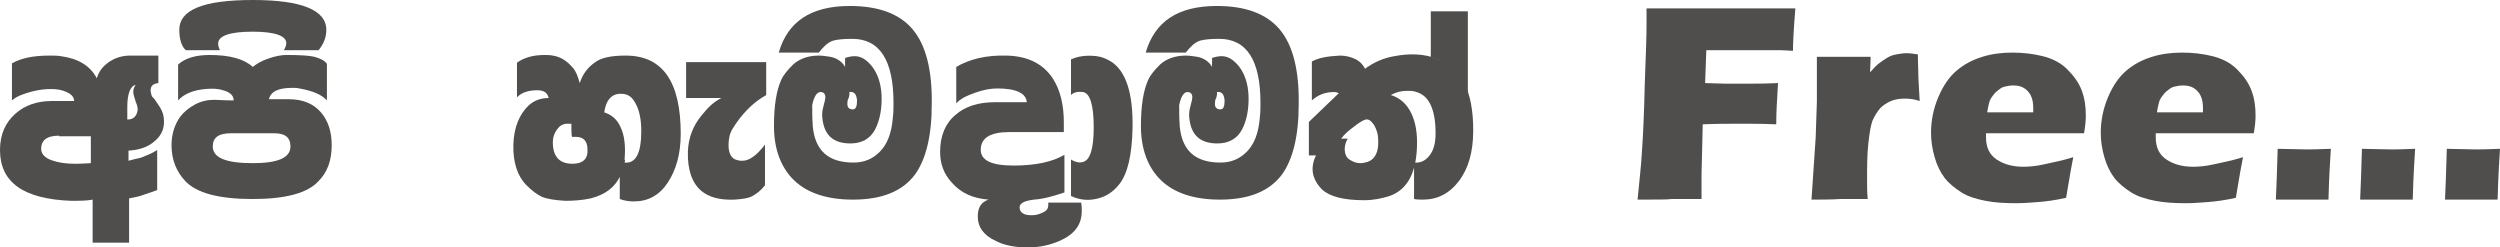 <?xml version="1.0" encoding="utf-8"?>
<!-- Generator: Adobe Illustrator 19.0.0, SVG Export Plug-In . SVG Version: 6.00 Build 0)  -->
<svg version="1.1" id="Layer_1" xmlns="http://www.w3.org/2000/svg" xmlns:xlink="http://www.w3.org/1999/xlink" x="0px" y="0px"
	 viewBox="0 0 418.3 41.4" style="enable-background:new 0 0 418.3 41.4;" xml:space="preserve">
<style type="text/css">
	.st0{fill:#4F4E4D;}
</style>
<g id="XMLID_15_">
	<path id="XMLID_16_" class="st0" d="M8.3,9.3c0.7,0,1.3,0,1.9,0.1c2.9,0.4,4.9,1.6,6,3.7c0.3-1.1,1-2,2-2.7c1-0.7,2.2-1.1,3.6-1.1
		h4.7v4.6c-0.9,0.1-1.3,0.5-1.3,1.2c0,0.3,0.1,0.6,0.2,1c0.4,0.4,0.7,0.8,1,1.3c0.5,0.7,0.9,1.4,1,2.3c0.2,1.6-0.3,2.9-1.5,3.9
		c-1.1,1-2.6,1.5-4.4,1.6v1.7c1.4-0.4,2.2-0.5,2.3-0.6c0.7-0.3,1.6-0.6,2.5-1.2v6.7c-1,0.4-1.8,0.6-2.3,0.8
		c-0.5,0.2-1.3,0.4-2.4,0.6v7.4h-6.1v-7.2c-1,0.2-2.2,0.2-3.6,0.2C3.9,33.3,0,30.5,0,25.1c0-2.6,0.9-4.6,2.6-6.1
		c1.6-1.4,3.6-2.1,6.1-2.1h3.7c0-0.7-0.5-1.2-1.5-1.6c-0.7-0.3-1.5-0.4-2.4-0.4c-0.9,0-1.9,0.1-3.1,0.4c-1.5,0.4-2.6,0.8-3.4,1.5
		v-6.2C3.6,9.7,5.6,9.3,8.3,9.3z M9.9,22.7c-2.1,0-3.1,0.8-3,2.4c0.1,0.7,0.6,1.3,1.7,1.7c1.1,0.4,2.4,0.6,3.9,0.6
		c1.4,0,2.3-0.1,2.7-0.1v-4.5H9.9z M23,18.6c0.1-0.4,0-0.9-0.3-1.6c-0.2-0.7-0.4-1.2-0.4-1.6c0-0.4,0.1-0.8,0.4-1.2
		c-0.9,0.2-1.4,1.5-1.4,3.7V20C22.3,20,22.8,19.5,23,18.6z"/>
	<path id="XMLID_20_" class="st0" d="M39.1,16.8c0-0.8-0.6-1.4-1.8-1.7c-0.9-0.3-1.9-0.3-3-0.2c-2,0.2-3.5,0.8-4.5,1.9v-6
		c1.2-1.1,3-1.6,5.3-1.6c3.4,0,5.8,0.7,7.2,2c0.6-0.5,1.4-1,2.6-1.4c1.1-0.4,2.2-0.6,3-0.6c2.3,0,3.9,0.1,4.7,0.3
		c1.1,0.3,1.8,0.7,2.1,1.2v6.1c-0.9-1-2.4-1.6-4.6-2c-0.4-0.1-0.7-0.1-1.2-0.1c-2.3,0-3.6,0.6-3.9,1.9c0.5,0,1.6,0,3.3,0
		c2.3,0,4.1,0.7,5.4,2.2c1.2,1.4,1.8,3.2,1.8,5.5c0,2.5-0.7,4.5-2.2,6c-1.8,2-5.5,3-11,3c-5.7,0-9.4-1-11.3-3
		c-1.5-1.6-2.3-3.6-2.3-6c0-1.8,0.5-3.4,1.4-4.7c0.6-0.8,1.4-1.5,2.5-2.1c1.1-0.6,2.2-0.8,3.3-0.8C37.6,16.8,38.6,16.8,39.1,16.8z
		 M38.6,22.3c-2,0-3,0.7-3,2.2c0,1.9,2.2,2.8,6.7,2.8c4.2,0,6.3-0.9,6.3-2.8c0-1.5-0.9-2.2-2.7-2.2H38.6z"/>
	<path id="XMLID_23_" class="st0" d="M30,5c0-3.4,4.1-5,12.3-5c8.2,0,12.3,1.7,12.3,5c0,1.2-0.4,2.3-1.3,3.4h-5.8
		c0.3-0.5,0.4-0.9,0.4-1.2c0-1.2-1.9-1.9-5.6-1.9c-3.9,0-5.8,0.7-5.8,2c0,0.3,0.1,0.7,0.3,1.1h-5.7C30.4,7.8,30,6.6,30,5z"/>
	<path id="XMLID_25_" class="st0" d="M98.8,33.2c-1.4,0.3-2.8,0.4-4.2,0.4c-1.7-0.1-3.1-0.3-4-0.7c-0.8-0.4-1.6-1-2.5-1.9
		c-1.5-1.5-2.3-3.8-2.2-6.9c0.1-2.8,1-5,2.6-6.5c0.9-0.8,2-1.2,3.3-1.2c-0.2-0.9-0.8-1.3-1.9-1.3c-1.5,0-2.7,0.4-3.4,1.2v-5.8
		c1.2-0.9,2.8-1.3,4.6-1.3c0.4,0,0.9,0,1.4,0.1c1.3,0.2,2.4,0.9,3.4,2.1c0.5,0.6,0.8,1.4,1.1,2.5c0.5-1.5,1.3-2.6,2.6-3.5
		c1.1-0.8,2.8-1.1,5.1-1.1c6.2,0,9.2,4.4,9.2,13.1c0,3.4-0.8,6.1-2.2,8.2s-3.3,3.1-5.6,3.1c-0.8,0-1.6-0.1-2.4-0.4v-3.7
		C102.8,31.4,101.2,32.6,98.8,33.2z M95.6,20.7h-0.7c-0.5,0-1,0.2-1.3,0.5c-0.7,0.7-1.1,1.6-1.1,2.6c0,2.4,1.1,3.6,3.3,3.6
		c1.7,0,2.6-0.8,2.5-2.4c0-1.4-0.7-2.1-1.9-2.1c-0.2,0-0.5,0-0.7,0C95.6,22.4,95.6,21.7,95.6,20.7z M104.5,27.2
		c1.9,0.2,2.8-1.6,2.8-5.3c0-2.1-0.4-3.8-1.2-5c-0.5-0.8-1.2-1.2-2.1-1.2c-1.6-0.1-2.6,1-2.9,3.1c1.2,0.4,2.1,1.1,2.7,2.4
		c0.7,1.4,0.9,3.3,0.7,5.5C104.6,26.7,104.6,26.9,104.5,27.2z"/>
	<path id="XMLID_29_" class="st0" d="M114.8,10.4h13.4v5.5c-2.3,1.3-4.1,3.2-5.6,5.6c-0.5,0.8-0.7,1.7-0.7,2.8
		c0,1.4,0.5,2.3,1.5,2.5c0.3,0.1,0.5,0.1,0.8,0.1c1.2,0,2.4-0.9,3.8-2.7v6.8c-0.7,0.9-1.4,1.4-2.1,1.8s-1.7,0.5-3,0.6
		c-2.5,0.1-4.3-0.4-5.6-1.5c-1.5-1.3-2.3-3.5-2.2-6.6c0.1-2.2,0.8-4.2,2.3-6c1.1-1.4,2.1-2.3,3.3-2.9h-5.9V10.4z"/>
	<path id="XMLID_31_" class="st0" d="M136,21.2c0.4,4,2.6,6,6.8,6c1.8,0,3.2-0.6,4.4-1.8c1.3-1.3,2-3.2,2.2-5.8
		c0.1-0.8,0.1-1.6,0.1-2.4c0-7.1-2.3-10.7-6.9-10.7c-1.4,0-2.5,0.1-3.2,0.3c-0.9,0.3-1.6,1-2.4,2h-6.7c1.5-5.2,5.4-7.8,11.9-7.8
		c4.8,0,8.3,1.3,10.5,3.9c2.2,2.6,3.3,6.8,3.2,12.6c0,5.3-1,9.2-2.8,11.7c-2.1,2.8-5.5,4.2-10.4,4.2c-4.3,0-7.6-1.1-9.8-3.2
		c-2.2-2.1-3.4-5.2-3.4-9.1c0-3.4,0.4-5.9,1.2-7.7c0.4-0.9,1.1-1.7,2-2.6c1.1-1,2.6-1.5,4.3-1.5c0.6,0,1.2,0.1,1.9,0.2
		c1.1,0.2,2,0.8,2.5,1.7V9.7c0.6-0.2,1.1-0.3,1.6-0.3c1.1,0,2,0.6,2.9,1.7c1,1.3,1.5,2.9,1.6,4.8c0.1,2.3-0.3,4.3-1.1,5.8
		c-0.8,1.5-2.2,2.3-4.1,2.3c-2.9,0-4.4-1.4-4.7-4.2c-0.1-0.7,0-1.4,0.2-2.1c0.2-0.7,0.3-1.2,0.3-1.4c0-0.6-0.3-0.9-0.8-0.9
		c-0.6,0-1.1,0.7-1.4,2.2C135.9,18.6,135.9,19.8,136,21.2z M142.1,15.4c0.1,0.3,0,0.6-0.1,1c-0.2,0.3-0.2,0.6-0.2,0.7
		c-0.1,0.8,0.2,1.2,0.9,1.2c0.5,0,0.7-0.5,0.7-1.5C143.3,15.7,142.9,15.3,142.1,15.4z"/>
	<path id="XMLID_34_" class="st0" d="M168.5,9.3c3.5,0.1,6.1,1.4,7.7,3.9c1.2,1.9,1.8,4.3,1.8,7.3c0,0.5,0,1,0,1.6h-9.1
		c-3.1,0-4.7,0.9-4.8,2.8c-0.1,1.9,1.7,2.8,5.5,2.8c3.6,0,6.5-0.6,8.5-1.8v6.3c-1.8,0.6-3.5,1.1-5.1,1.2c-1.6,0.2-2.4,0.6-2.4,1.3
		c0,0.9,0.8,1.4,2.3,1.3c0.5,0,1.1-0.2,1.7-0.5c0.6-0.3,0.8-0.7,0.8-1.2c0-0.2,0-0.3,0-0.4h5.5c0.1,0.5,0.1,1,0.1,1.4
		c0,2.3-1.2,3.9-3.7,5c-1.6,0.7-3.4,1.1-5.3,1.1c-2,0-3.9-0.3-5.4-1.1c-2-0.9-3-2.3-3-4.1c0-1.5,0.6-2.4,1.8-2.8
		c-2.6-0.2-4.6-1.1-6.1-2.8c-1.4-1.5-2-3.2-2-5.2c0-2.7,0.9-4.8,2.6-6.2c1.6-1.4,3.8-2.1,6.6-2.1h5.3c-0.1-1.5-1.8-2.3-4.9-2.3
		c-1.1,0-2.3,0.2-3.7,0.7c-1.5,0.5-2.6,1.1-3.2,1.8v-6.1C162.2,9.9,165,9.2,168.5,9.3z"/>
	<path id="XMLID_36_" class="st0" d="M179.3,9.9c1.1-0.5,2.5-0.7,4.2-0.5c0.8,0.1,1.6,0.4,2.4,0.9c2.5,1.6,3.7,5.3,3.6,11.1
		c-0.1,4.5-0.8,7.6-2.2,9.4c-1.1,1.4-2.4,2.2-4,2.5c-1.4,0.3-2.8,0.1-4.1-0.5v-6.1c0.7,0.4,1.3,0.6,2,0.4c1.2-0.3,1.8-2.2,1.8-5.8
		c0-3.7-0.6-5.7-1.8-5.9c-0.8-0.1-1.5,0-2,0.5V9.9z"/>
	<path id="XMLID_38_" class="st0" d="M197.4,21.2c0.4,4,2.6,6,6.8,6c1.8,0,3.2-0.6,4.4-1.8c1.3-1.3,2-3.2,2.2-5.8
		c0.1-0.8,0.1-1.6,0.1-2.4c0-7.1-2.3-10.7-6.9-10.7c-1.4,0-2.5,0.1-3.2,0.3c-0.9,0.3-1.6,1-2.4,2h-6.7c1.5-5.2,5.4-7.8,11.9-7.8
		c4.8,0,8.3,1.3,10.5,3.9c2.2,2.6,3.3,6.8,3.2,12.6c0,5.3-1,9.2-2.8,11.7c-2.1,2.8-5.5,4.2-10.4,4.2c-4.3,0-7.6-1.1-9.8-3.2
		c-2.2-2.1-3.4-5.2-3.4-9.1c0-3.4,0.4-5.9,1.2-7.7c0.4-0.9,1.1-1.7,2-2.6c1.1-1,2.6-1.5,4.3-1.5c0.6,0,1.2,0.1,1.9,0.2
		c1.1,0.2,2,0.8,2.5,1.7V9.7c0.6-0.2,1.1-0.3,1.6-0.3c1.1,0,2,0.6,2.9,1.7c1,1.3,1.5,2.9,1.6,4.8c0.1,2.3-0.3,4.3-1.1,5.8
		c-0.8,1.5-2.2,2.3-4.1,2.3c-2.9,0-4.4-1.4-4.7-4.2c-0.1-0.7,0-1.4,0.2-2.1c0.2-0.7,0.3-1.2,0.3-1.4c0-0.6-0.3-0.9-0.8-0.9
		c-0.6,0-1.1,0.7-1.4,2.2C197.3,18.6,197.3,19.8,197.4,21.2z M203.6,15.4c0.1,0.3,0,0.6-0.1,1c-0.2,0.3-0.2,0.6-0.2,0.7
		c-0.1,0.8,0.2,1.2,0.9,1.2c0.5,0,0.7-0.5,0.7-1.5C204.8,15.7,204.4,15.3,203.6,15.4z"/>
	<path id="XMLID_41_" class="st0" d="M219.5,16.8v-6.5c1-0.6,2.6-0.9,4.7-1c0.9,0,1.8,0.2,2.6,0.6c0.8,0.4,1.3,1,1.6,1.6
		c1.5-1.1,3.1-1.8,4.9-2.1c2.6-0.5,4.9-0.4,7.1,0.4c4.1,1.4,6.1,5.4,6.1,12c0,3.6-0.8,6.4-2.4,8.5c-1.6,2.1-3.6,3.1-6,3.1
		c-0.5,0-1,0-1.5-0.1v-6.1c1.1,0.1,1.9-0.3,2.6-1.2c0.7-0.9,1-2.1,1-3.7c0-4-1.1-6.3-3.2-6.9c-0.5-0.2-1-0.2-1.6-0.2
		c-0.9,0-1.8,0.2-2.7,0.7c1.3,0.4,2.4,1.2,3.2,2.6s1.2,3.2,1.2,5.3c0,4.9-1.5,7.9-4.6,9c-1.3,0.4-2.7,0.7-4.2,0.7
		c-3.5,0-5.8-0.6-7.1-1.8c-0.8-0.8-1.3-1.7-1.5-2.6c-0.2-1.1,0-2.1,0.5-3.1h-1.2v-5.6l5-4.8c-0.2-0.1-0.4-0.2-0.8-0.2
		C221.7,15.4,220.5,15.9,219.5,16.8z M224.4,23.2h1.1c-0.3,0.5-0.5,1.1-0.5,1.7c0,0.9,0.3,1.5,0.8,1.8c0.6,0.4,1.2,0.6,1.8,0.6
		c0.4,0,0.8-0.1,1.2-0.2c1.2-0.4,1.9-1.6,1.8-3.6c0-1.1-0.3-1.9-0.7-2.6c-0.5-0.7-0.9-1-1.4-0.9c-0.4,0.1-1.1,0.5-2.1,1.3
		C225.6,21.9,224.9,22.5,224.4,23.2z"/>
	<path id="XMLID_44_" class="st0" d="M239.4,1.9h6.2v14.4c-0.2-1.8-1.1-3.3-2.5-4.7c-1.2-1.1-2.4-1.8-3.7-2V1.9z"/>
	<path id="XMLID_46_" class="st0" d="M274,33.4c0.3-3.2,0.6-5.7,0.7-7.6c0.2-2.8,0.4-6.8,0.5-11.7c0.2-5,0.3-8.3,0.3-10V1.4
		c4.7,0,9.1,0,13.1,0c4.1,0,8,0,11.8,0C300.1,5,300,7.4,300,8.5l-2-0.1l-1.6,0l-1.6,0h-4.6c-0.5,0-2.1,0-4.7,0l-0.2,5.5l3.4,0.1h3.8
		c1.1,0,2.8,0,5-0.1c-0.2,3-0.3,5.3-0.3,6.9c-2.5-0.1-4.4-0.1-5.6-0.1c-2.1,0-4.3,0-6.7,0.1l-0.2,8.4l0,3.1v1l-5,0
		C279.1,33.4,277.3,33.4,274,33.4z"/>
	<path id="XMLID_48_" class="st0" d="M303.1,33.4l0.7-10.4l0.2-6c0-1.1,0-2.2,0-3.3c0-1.1,0-2.6,0-4.2c1.9,0,3.4,0,4.5,0
		c1.3,0,2.8,0,4.5,0l-0.1,2.6c0.6-0.7,1.1-1.2,1.5-1.5c0.4-0.3,0.8-0.6,1.3-0.9c0.5-0.3,1-0.5,1.6-0.6s1.1-0.2,1.7-0.2
		c0.6,0,1.2,0.1,1.9,0.2c0,1.7,0.1,3.1,0.1,4.2l0.2,3.6c-0.9-0.3-1.7-0.4-2.4-0.4c-0.9,0-1.7,0.1-2.4,0.4s-1.3,0.7-1.8,1.2
		c-0.5,0.6-0.9,1.2-1.3,2.1c-0.3,0.8-0.5,2.1-0.7,3.9s-0.2,3.9-0.2,6.2c0,0.8,0,1.8,0.1,3c-1.5,0-3,0-4.6,0
		C306.4,33.4,304.8,33.4,303.1,33.4z"/>
	<path id="XMLID_50_" class="st0" d="M346.9,26.3c-0.2,0.9-0.6,3.2-1.2,6.8c-1.8,0.4-3.3,0.6-4.6,0.7s-2.5,0.2-3.8,0.2
		c-1.9,0-3.6-0.1-5.1-0.4s-2.9-0.7-4-1.4c-1.1-0.7-2.1-1.5-2.8-2.4s-1.3-2.1-1.7-3.5s-0.6-2.7-0.6-4.1c0-2,0.4-4,1.2-5.9
		c0.8-1.9,1.8-3.4,3.1-4.5c1.3-1.1,2.7-1.8,4.3-2.3s3.3-0.7,5-0.7c1.8,0,3.5,0.2,5.1,0.6s3,1.1,4.1,2.2s1.9,2.2,2.4,3.5
		s0.7,2.7,0.7,4.2c0,0.9-0.1,1.9-0.3,3l-16.4,0c0,0.2,0,0.5,0,0.7c0,1.7,0.6,2.9,1.8,3.7c1.2,0.8,2.7,1.2,4.4,1.2
		c1,0,2.2-0.1,3.5-0.4S345,26.9,346.9,26.3z M332.5,18.8h7.7c0-0.3,0-0.5,0-0.7c0-0.8-0.1-1.5-0.4-2.1s-0.7-1-1.2-1.3
		s-1.1-0.4-1.8-0.4c-0.5,0-0.9,0.1-1.4,0.2s-0.8,0.4-1.2,0.7s-0.6,0.6-0.9,1s-0.4,0.7-0.5,1.1S332.6,18.1,332.5,18.8z"/>
	<path id="XMLID_53_" class="st0" d="M375.3,26.3c-0.2,0.9-0.6,3.2-1.2,6.8c-1.8,0.4-3.3,0.6-4.6,0.7s-2.5,0.2-3.8,0.2
		c-1.9,0-3.6-0.1-5.1-0.4s-2.9-0.7-4-1.4c-1.1-0.7-2.1-1.5-2.8-2.4s-1.3-2.1-1.7-3.5s-0.6-2.7-0.6-4.1c0-2,0.4-4,1.2-5.9
		c0.8-1.9,1.8-3.4,3.1-4.5c1.3-1.1,2.7-1.8,4.3-2.3s3.3-0.7,5-0.7c1.8,0,3.5,0.2,5.1,0.6s3,1.1,4.1,2.2s1.9,2.2,2.4,3.5
		s0.7,2.7,0.7,4.2c0,0.9-0.1,1.9-0.3,3l-16.4,0c0,0.2,0,0.5,0,0.7c0,1.7,0.6,2.9,1.8,3.7c1.2,0.8,2.7,1.2,4.4,1.2
		c1,0,2.2-0.1,3.5-0.4S373.4,26.9,375.3,26.3z M360.9,18.8h7.7c0-0.3,0-0.5,0-0.7c0-0.8-0.1-1.5-0.4-2.1s-0.7-1-1.2-1.3
		s-1.1-0.4-1.8-0.4c-0.5,0-0.9,0.1-1.4,0.2s-0.8,0.4-1.2,0.7s-0.6,0.6-0.9,1s-0.4,0.7-0.5,1.1S361,18.1,360.9,18.8z"/>
	<path id="XMLID_56_" class="st0" d="M380.8,33.4c0.1-2.1,0.2-4.9,0.3-8.5l4.8,0.1c0.5,0,1.9,0,4.1-0.1c-0.1,1.7-0.3,4.5-0.4,8.5
		l-4.1,0C385.2,33.4,383.6,33.4,380.8,33.4z"/>
	<path id="XMLID_58_" class="st0" d="M394.9,33.4c0.1-2.1,0.2-4.9,0.3-8.5l4.8,0.1c0.5,0,1.9,0,4.1-0.1c-0.1,1.7-0.3,4.5-0.4,8.5
		l-4.1,0C399.4,33.4,397.8,33.4,394.9,33.4z"/>
	<path id="XMLID_60_" class="st0" d="M409.1,33.4c0.1-2.1,0.2-4.9,0.3-8.5l4.8,0.1c0.5,0,1.9,0,4.1-0.1c-0.1,1.7-0.3,4.5-0.4,8.5
		l-4.1,0C413.5,33.4,411.9,33.4,409.1,33.4z"/>
</g>
</svg>
